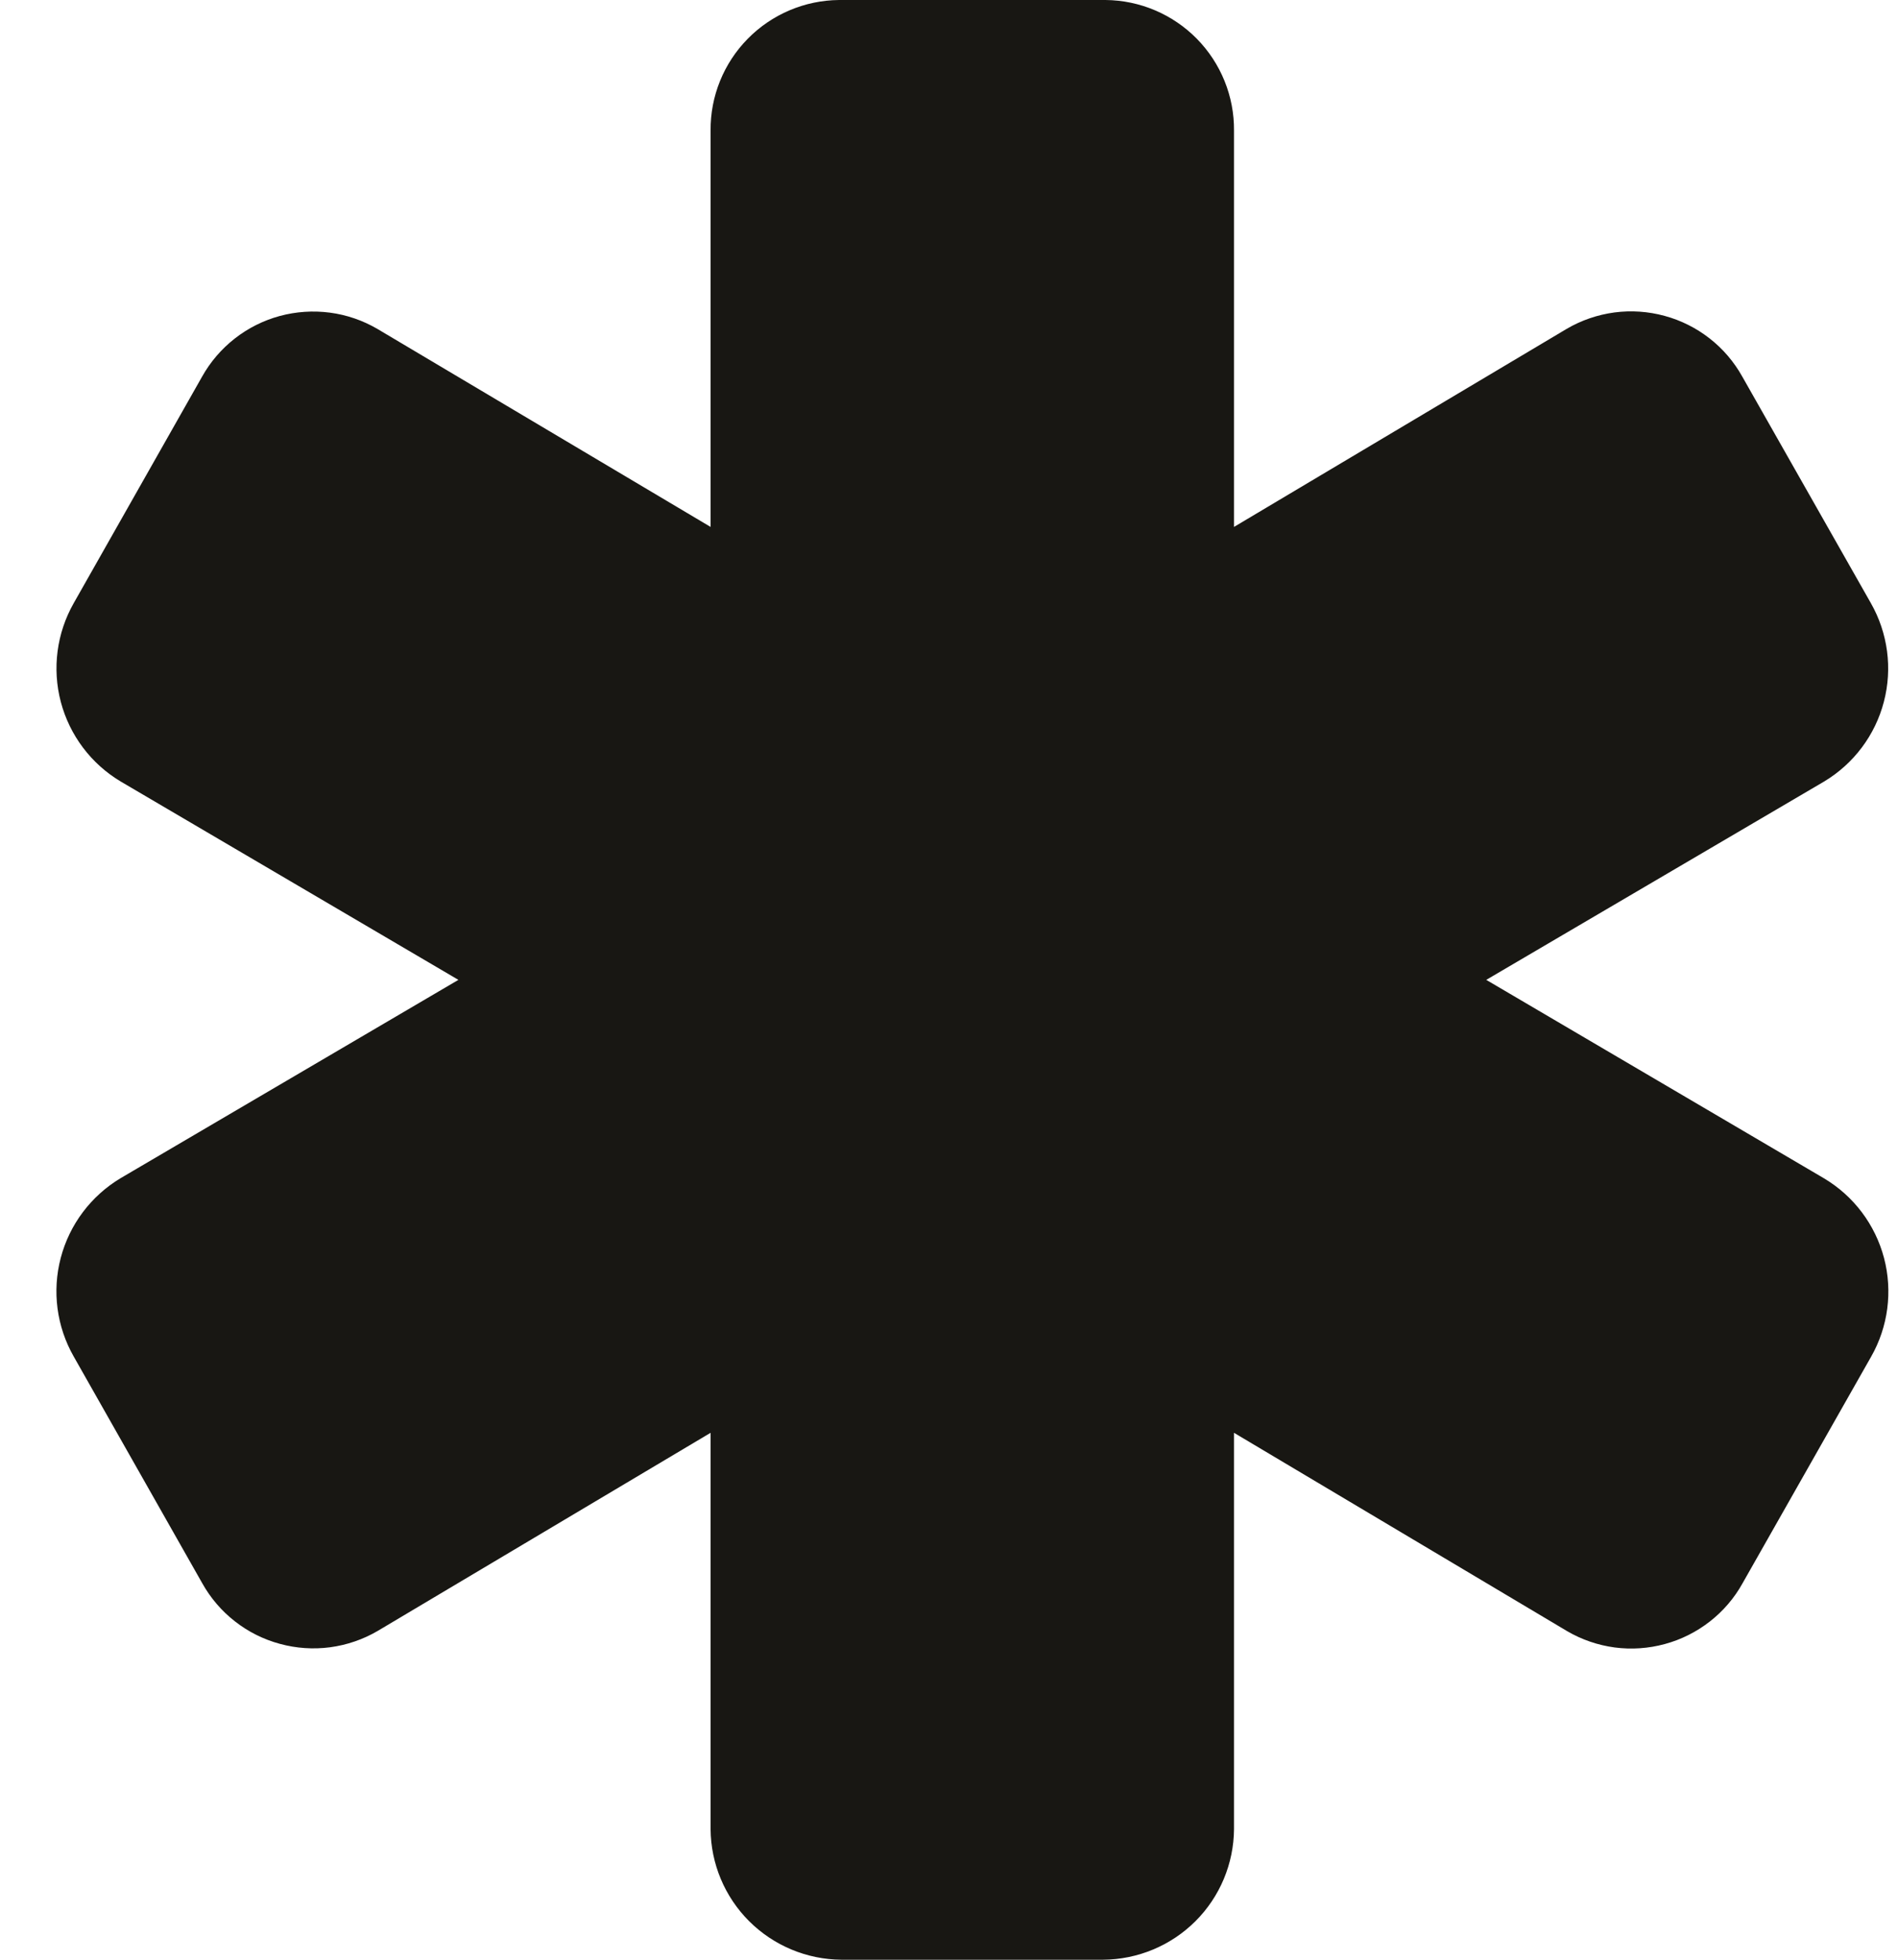 <svg width="31" height="32" viewBox="0 0 31 32" fill="none" xmlns="http://www.w3.org/2000/svg">
<path d="M30.556 9.847L28.457 6.15C28.322 5.908 28.141 5.696 27.923 5.526C27.705 5.356 27.455 5.23 27.188 5.158C26.921 5.085 26.642 5.066 26.368 5.102C26.094 5.139 25.829 5.229 25.59 5.369L20.155 8.604V2.133C20.16 1.573 19.941 1.033 19.548 0.633C19.154 0.233 18.618 0.005 18.056 0H13.705C13.143 0.005 12.606 0.233 12.213 0.633C11.819 1.033 11.601 1.573 11.606 2.133V8.604L6.166 5.372C5.927 5.232 5.663 5.141 5.388 5.105C5.114 5.069 4.835 5.088 4.568 5.16C4.301 5.233 4.051 5.358 3.833 5.529C3.616 5.699 3.434 5.911 3.299 6.153L1.205 9.847C0.926 10.337 0.85 10.916 0.993 11.461C1.137 12.006 1.488 12.473 1.973 12.762L7.487 16L1.97 19.238C1.486 19.528 1.135 19.995 0.992 20.54C0.849 21.084 0.925 21.663 1.205 22.152L3.302 25.85C3.437 26.092 3.618 26.304 3.836 26.474C4.054 26.645 4.304 26.77 4.571 26.842C4.838 26.915 5.117 26.934 5.391 26.898C5.666 26.861 5.93 26.771 6.169 26.631L11.606 23.396V29.867C11.61 30.431 11.836 30.972 12.236 31.371C12.636 31.77 13.178 31.996 13.743 32H18.017C18.583 31.996 19.125 31.77 19.525 31.371C19.925 30.972 20.151 30.431 20.155 29.867V23.396L25.595 26.634C25.834 26.774 26.098 26.864 26.372 26.901C26.647 26.937 26.925 26.918 27.192 26.845C27.459 26.773 27.709 26.647 27.927 26.477C28.145 26.307 28.327 26.095 28.461 25.853L30.56 22.155C30.839 21.666 30.915 21.087 30.772 20.542C30.628 19.997 30.277 19.53 29.792 19.241L24.275 16L29.792 12.762C30.276 12.472 30.627 12.005 30.769 11.46C30.912 10.915 30.835 10.336 30.556 9.847Z" fill="#181713"/>
</svg>
